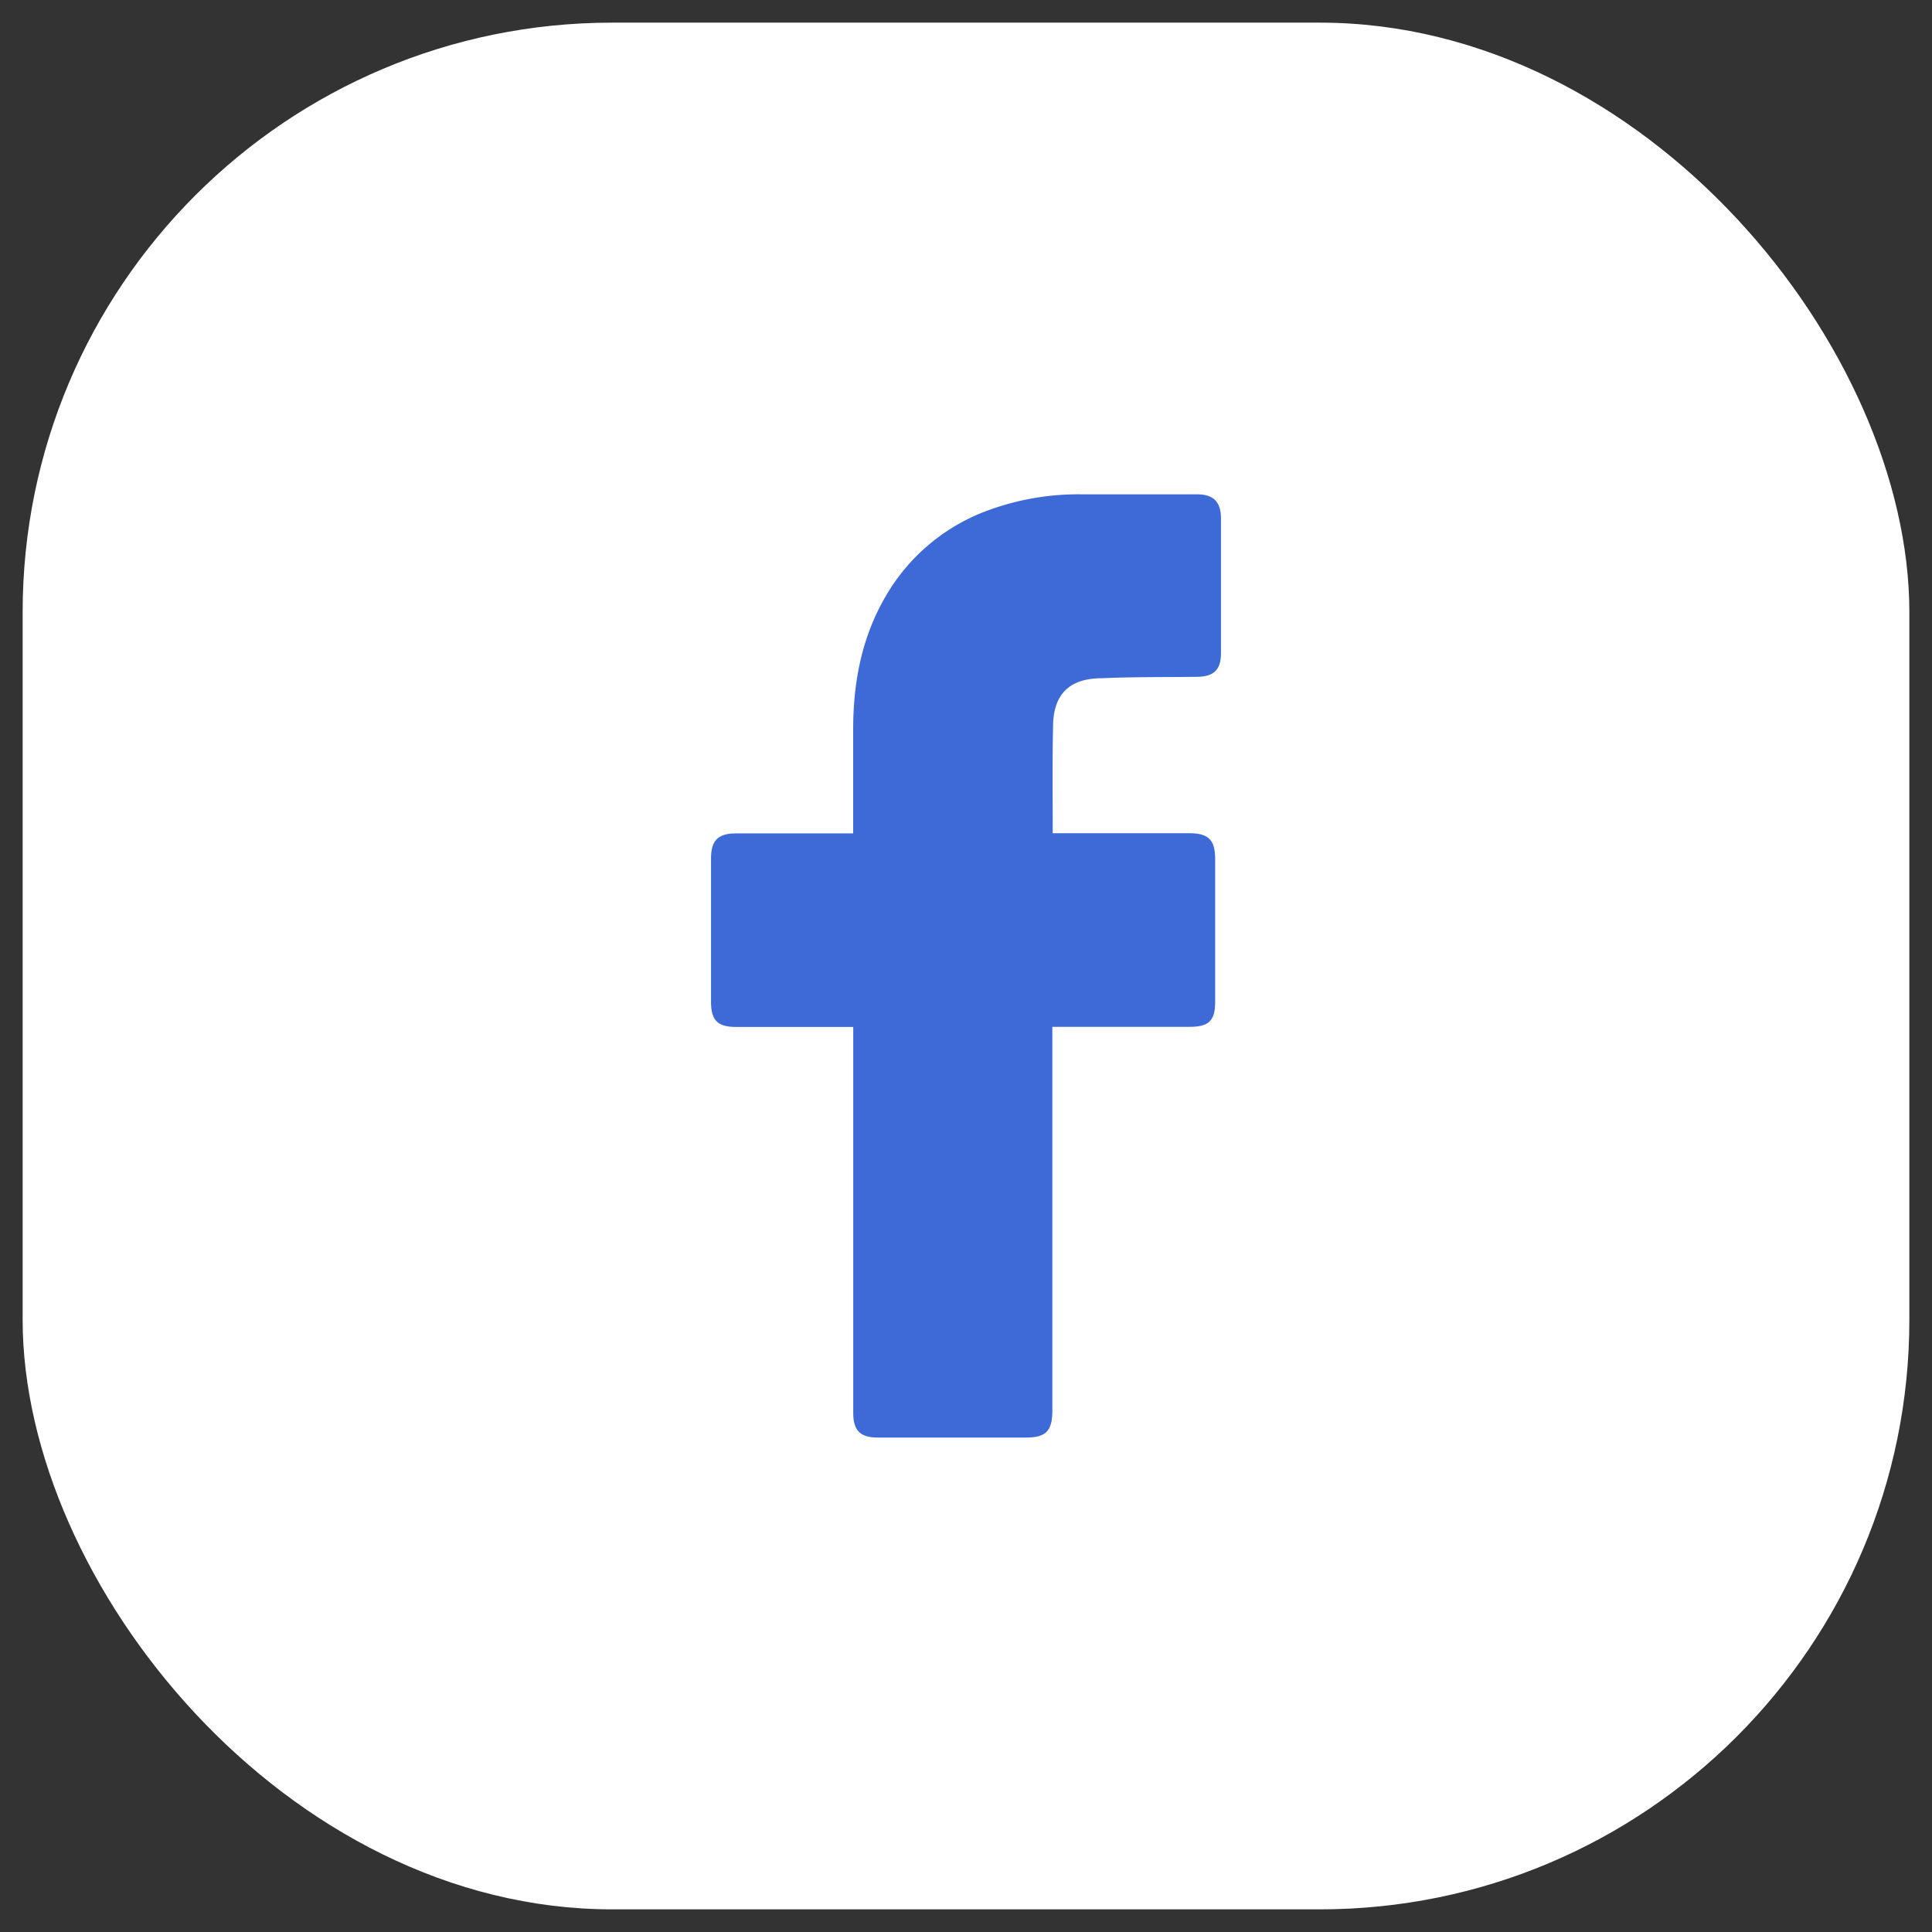 <svg id="Layer_1" data-name="Layer 1" xmlns="http://www.w3.org/2000/svg" viewBox="0 0 512 512"><rect x="0" y="0" width="512" height="512" fill="#333333" stroke="none"/><rect x="6" y="6" width="500" height="500" rx="156.25" fill="#fff"/><path d="M226.12,272.15H195.06c-4.89,0-6.63-1.76-6.63-6.68q0-18.94,0-37.9c0-4.85,1.84-6.71,6.67-6.71h31c0-.87,0-19.11,0-27.51,0-12.42,2.22-24.31,8.53-35.19A51.87,51.87,0,0,1,262.55,135a69.31,69.31,0,0,1,23.92-4l30.73,0c4.4,0,6.36,2,6.37,6.39q0,17.84,0,35.65c0,4.48-1.88,6.28-6.39,6.33-8.39.09-16.8,0-25.18.37-8.47,0-12.93,4.14-12.93,12.91-.2,9.28-.09,18.56-.09,28.17h36.18c5.12,0,6.87,1.76,6.87,6.91q0,18.84,0,37.7c0,5.07-1.64,6.69-6.79,6.69H278.88v101.7c0,5.42-1.7,7.15-7.05,7.15H232.69c-4.73,0-6.57-1.84-6.57-6.57Z" fill="#3d6ad6"/></svg>